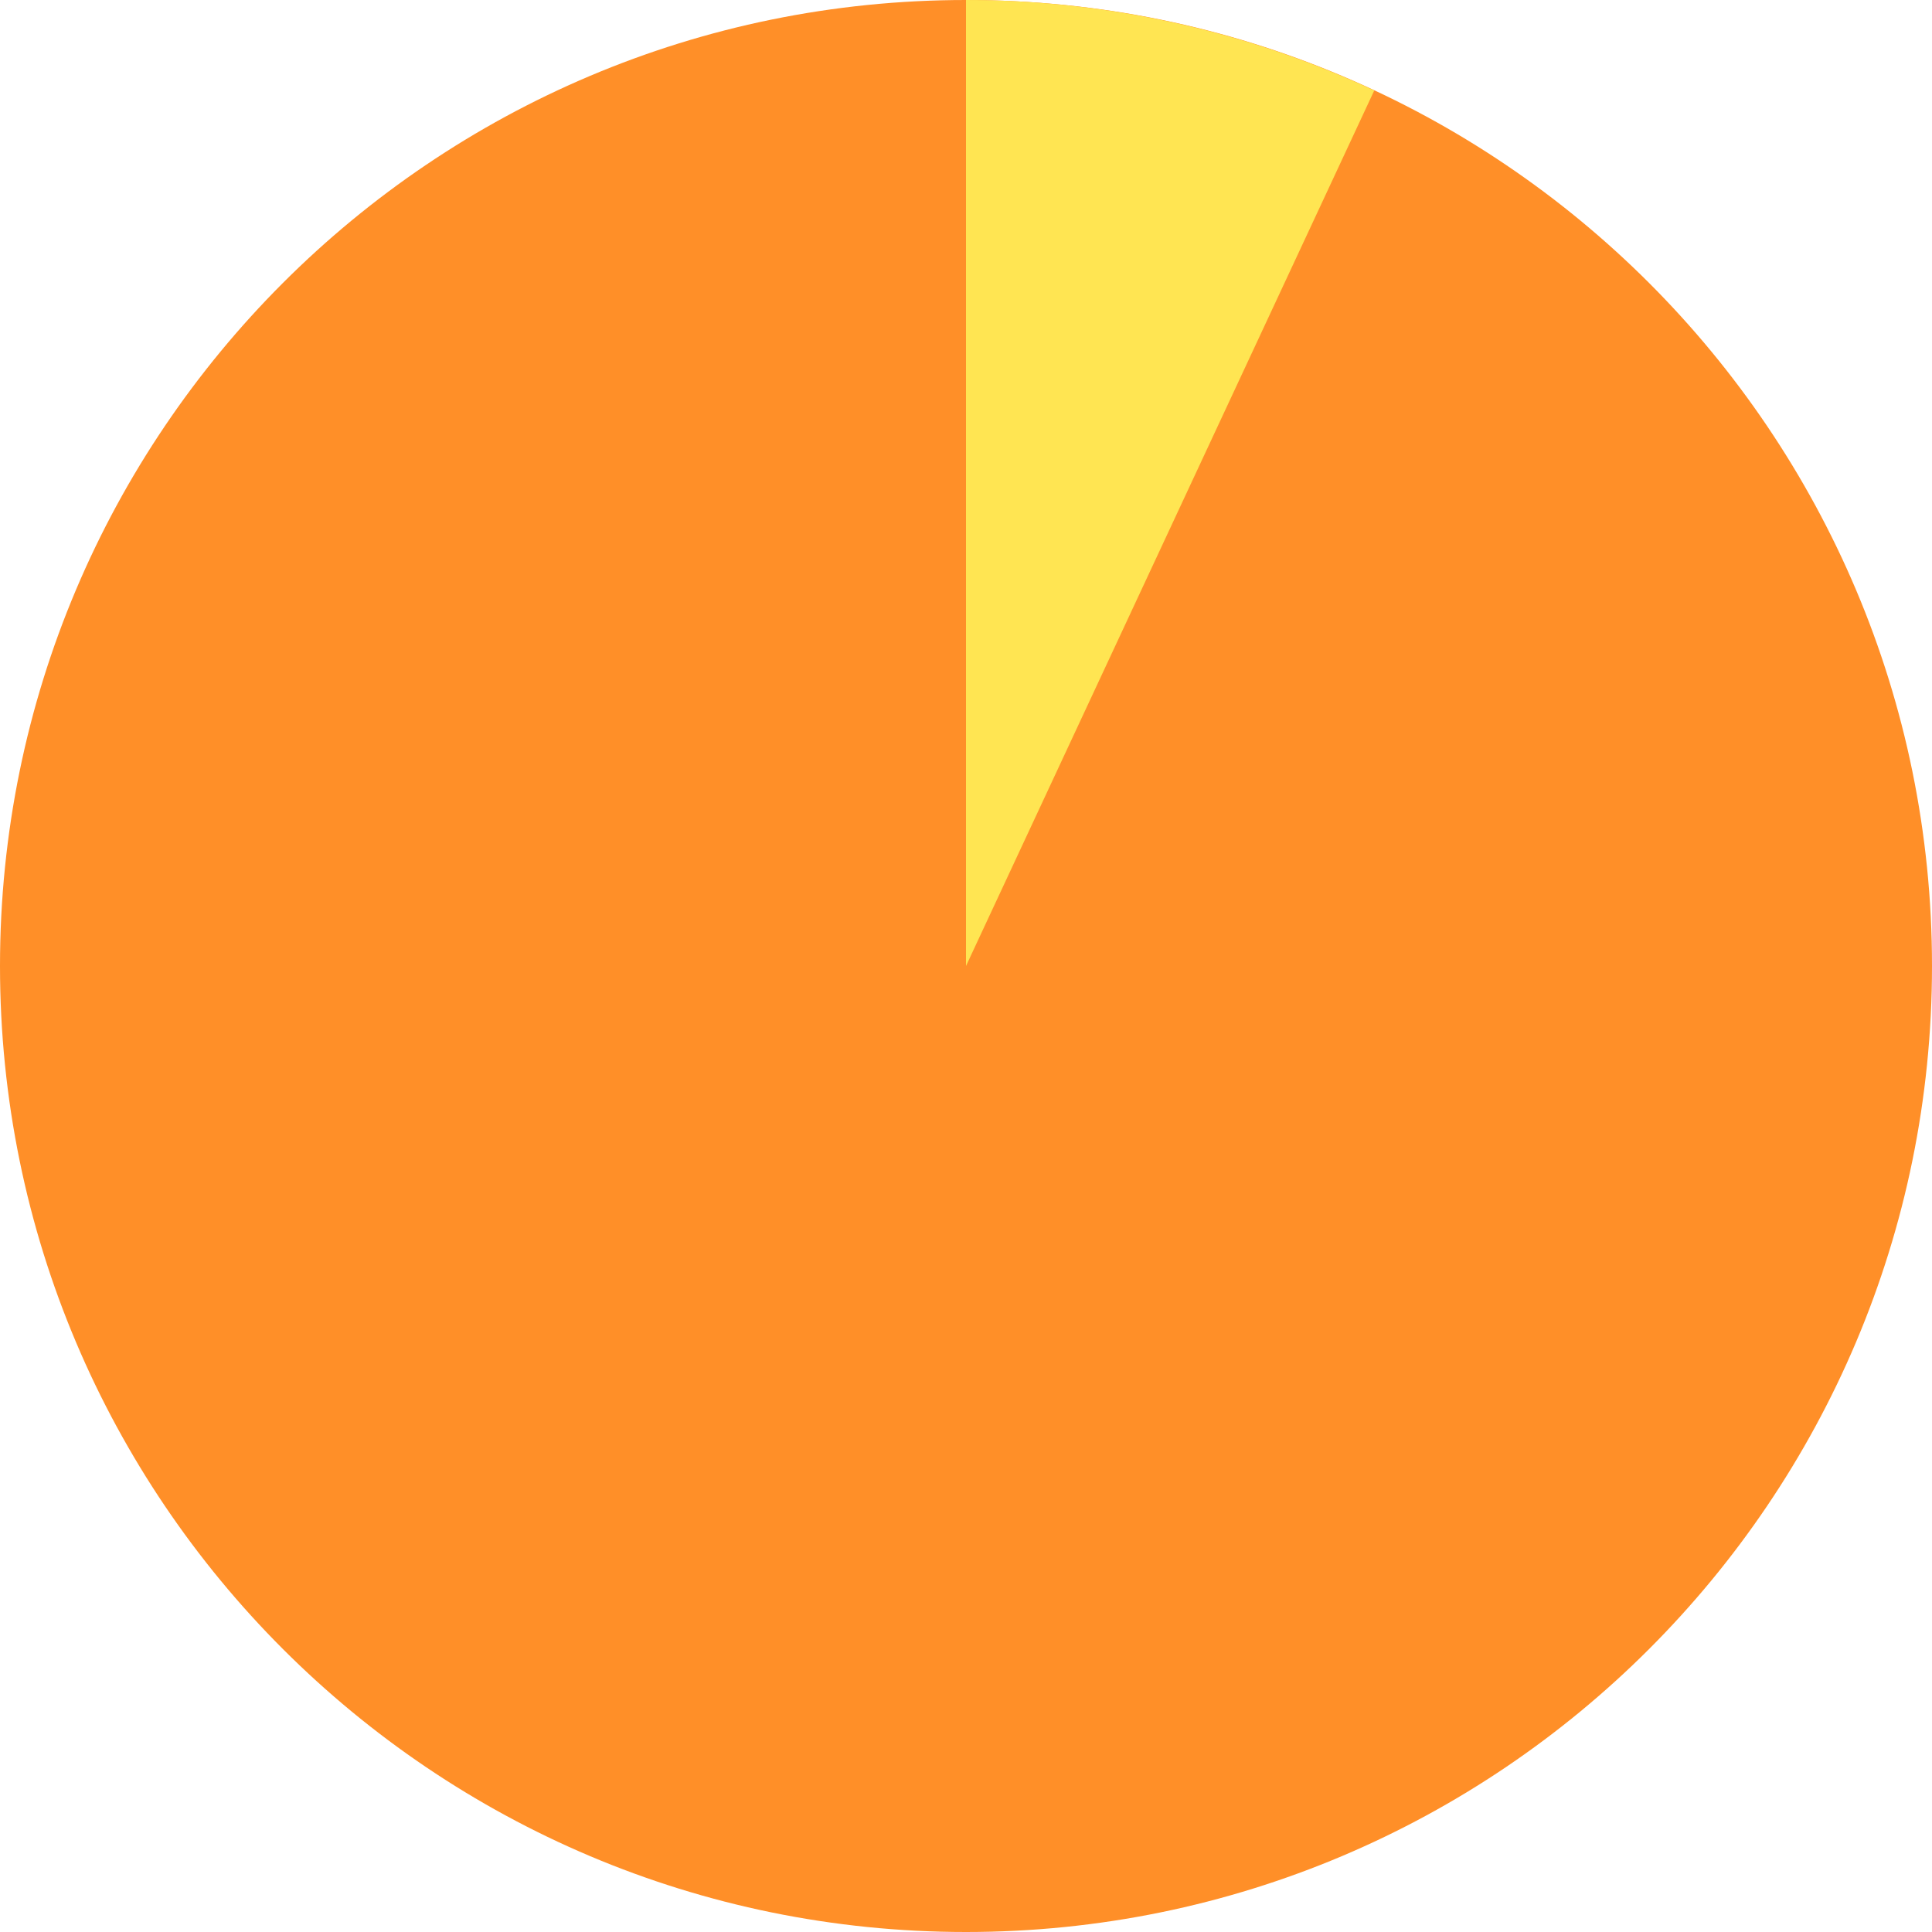 <svg width="221" height="221" viewBox="0 0 221 221" fill="none" xmlns="http://www.w3.org/2000/svg">
<g clip-path="url(#clip0_4305_291)">
<path d="M110.5 221C171.527 221 221 171.527 221 110.5C221 49.472 171.527 0 110.5 0C49.472 0 0 49.472 0 110.5C0 171.527 49.472 221 110.5 221Z" fill="#FF8F28"/>
<path d="M110.5 110.5V0C118.54 0 126.56 0.88 134.42 2.62C142.28 4.36 149.91 6.95 157.2 10.35L110.5 110.5Z" fill="#FFE552"/>
</g>
<defs>
<clipPath id="clip0_4305_291">
<rect width="221" height="221" fill="white"/>
</clipPath>
</defs>
</svg>
